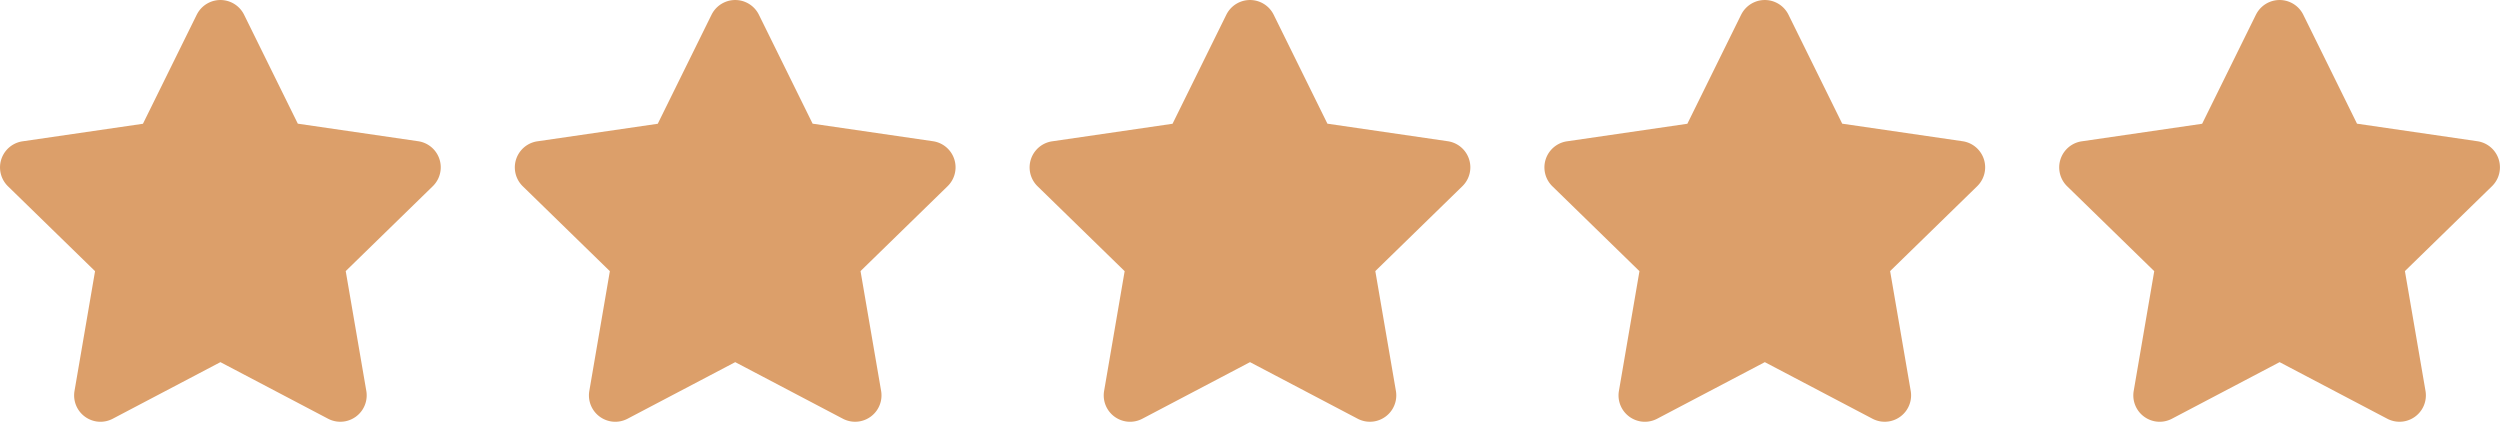 <?xml version="1.0" encoding="UTF-8"?> <svg xmlns="http://www.w3.org/2000/svg" width="126.353" height="21.323" viewBox="0 0 126.353 21.323"><g transform="translate(-349.191 -6267)"><path d="M11.385.741,8.666,6.254l-6.084.887a1.333,1.333,0,0,0-.737,2.274l4.4,4.289L5.206,19.763a1.332,1.332,0,0,0,1.932,1.4l5.443-2.861,5.443,2.861a1.333,1.333,0,0,0,1.932-1.4L18.914,13.7l4.4-4.289a1.333,1.333,0,0,0-.737-2.274l-6.084-.887L13.776.741a1.334,1.334,0,0,0-2.39,0Z" transform="translate(347.75 6267.001)" fill="#dc9f6a"></path><path d="M11.385.741,8.666,6.254l-6.084.887a1.333,1.333,0,0,0-.737,2.274l4.4,4.289L5.206,19.763a1.332,1.332,0,0,0,1.932,1.4l5.443-2.861,5.443,2.861a1.333,1.333,0,0,0,1.932-1.4L18.914,13.7l4.4-4.289a1.333,1.333,0,0,0-.737-2.274l-6.084-.887L13.776.741a1.334,1.334,0,0,0-2.39,0Z" transform="translate(373.769 6267.001)" fill="#dc9f6a"></path><path d="M11.385.741,8.666,6.254l-6.084.887a1.333,1.333,0,0,0-.737,2.274l4.4,4.289L5.206,19.763a1.332,1.332,0,0,0,1.932,1.4l5.443-2.861,5.443,2.861a1.333,1.333,0,0,0,1.932-1.4L18.914,13.7l4.4-4.289a1.333,1.333,0,0,0-.737-2.274l-6.084-.887L13.776.741a1.334,1.334,0,0,0-2.39,0Z" transform="translate(399.787 6267.001)" fill="#dc9f6a"></path><path d="M11.385.741,8.666,6.254l-6.084.887a1.333,1.333,0,0,0-.737,2.274l4.4,4.289L5.206,19.763a1.332,1.332,0,0,0,1.932,1.4l5.443-2.861,5.443,2.861a1.333,1.333,0,0,0,1.932-1.4L18.914,13.7l4.4-4.289a1.333,1.333,0,0,0-.737-2.274l-6.084-.887L13.776.741a1.334,1.334,0,0,0-2.39,0Z" transform="translate(425.806 6267.001)" fill="#dc9f6a"></path><path d="M11.385.741,8.666,6.254l-6.084.887a1.333,1.333,0,0,0-.737,2.274l4.4,4.289L5.206,19.763a1.332,1.332,0,0,0,1.932,1.4l5.443-2.861,5.443,2.861a1.333,1.333,0,0,0,1.932-1.4L18.914,13.7l4.4-4.289a1.333,1.333,0,0,0-.737-2.274l-6.084-.887L13.776.741a1.334,1.334,0,0,0-2.39,0Z" transform="translate(451.824 6267.001)" fill="#dc9f6a"></path></g></svg> 
